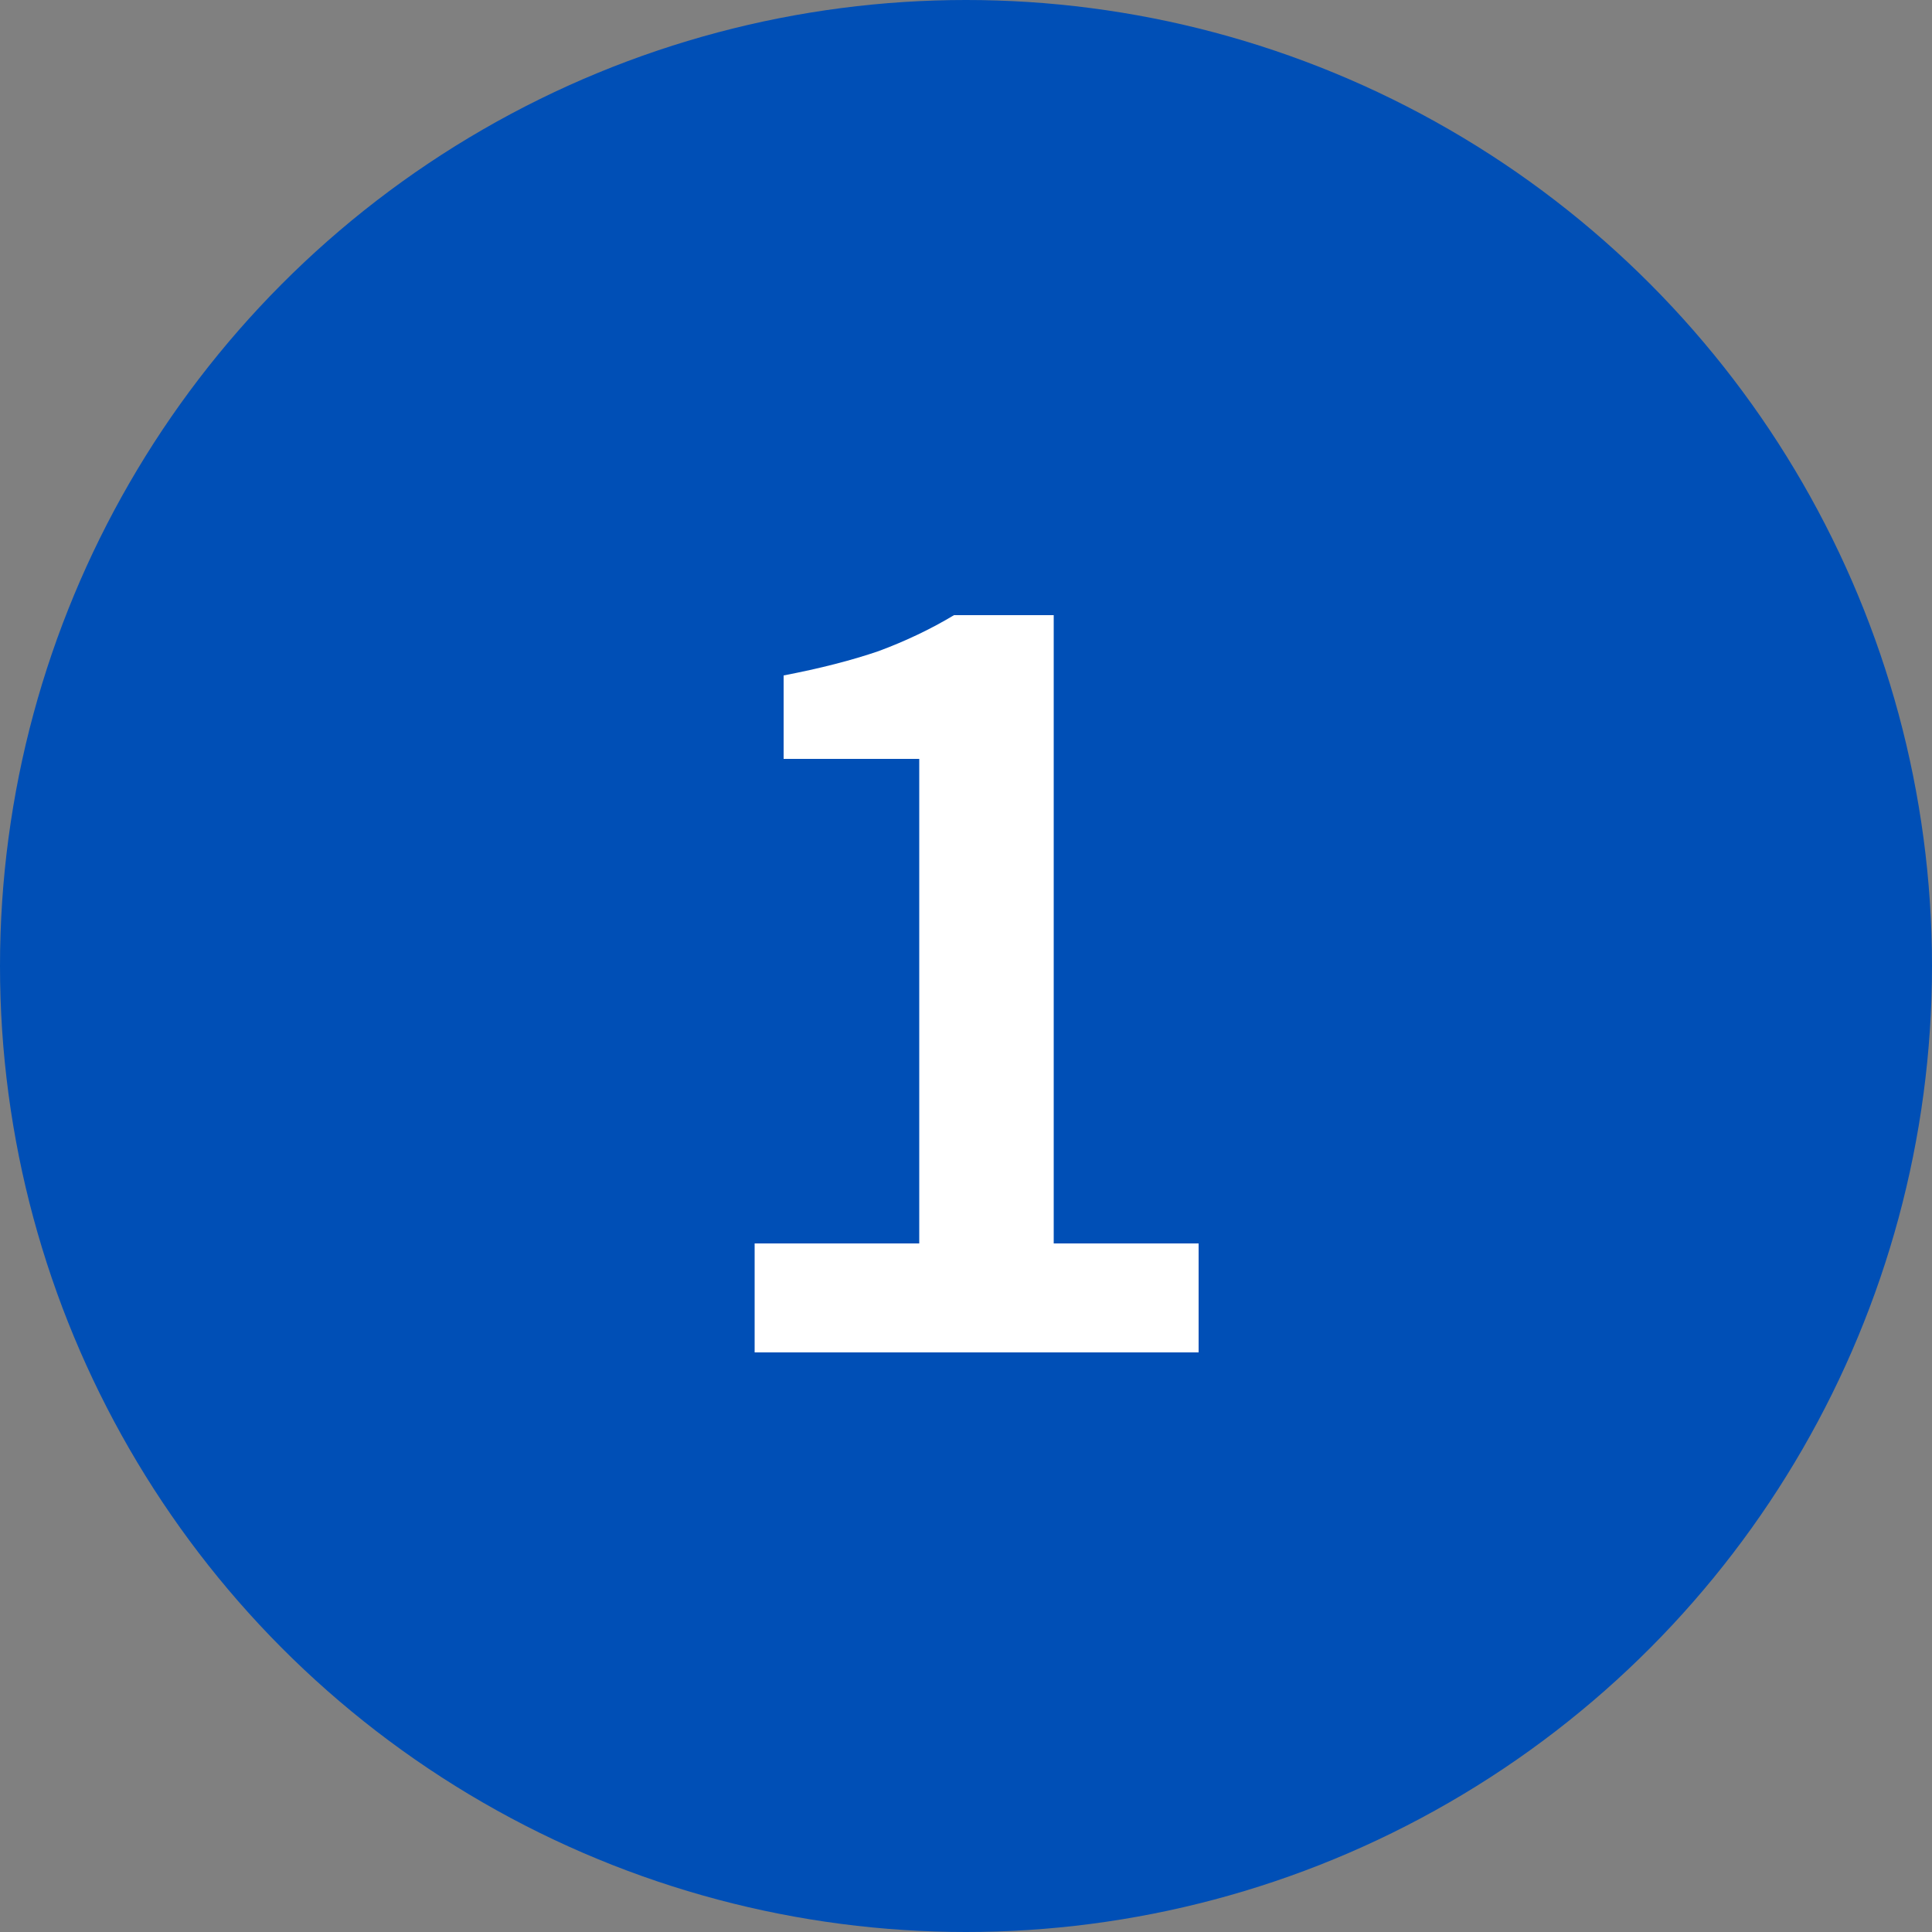 <svg width="40" height="40" viewBox="0 0 40 40" fill="none" xmlns="http://www.w3.org/2000/svg">
<rect x="0" y="0" width="40" height="40" fill="#808080" stroke="none"/>
<circle cx="20" cy="20" r="20" fill="#004FB6"/>
<path d="M15.624 28V25.744H19.032V15.712H16.224V13.984C16.976 13.84 17.632 13.672 18.192 13.48C18.752 13.272 19.272 13.024 19.752 12.736H21.816V25.744H24.816V28H15.624Z" fill="white"/>
</svg>
